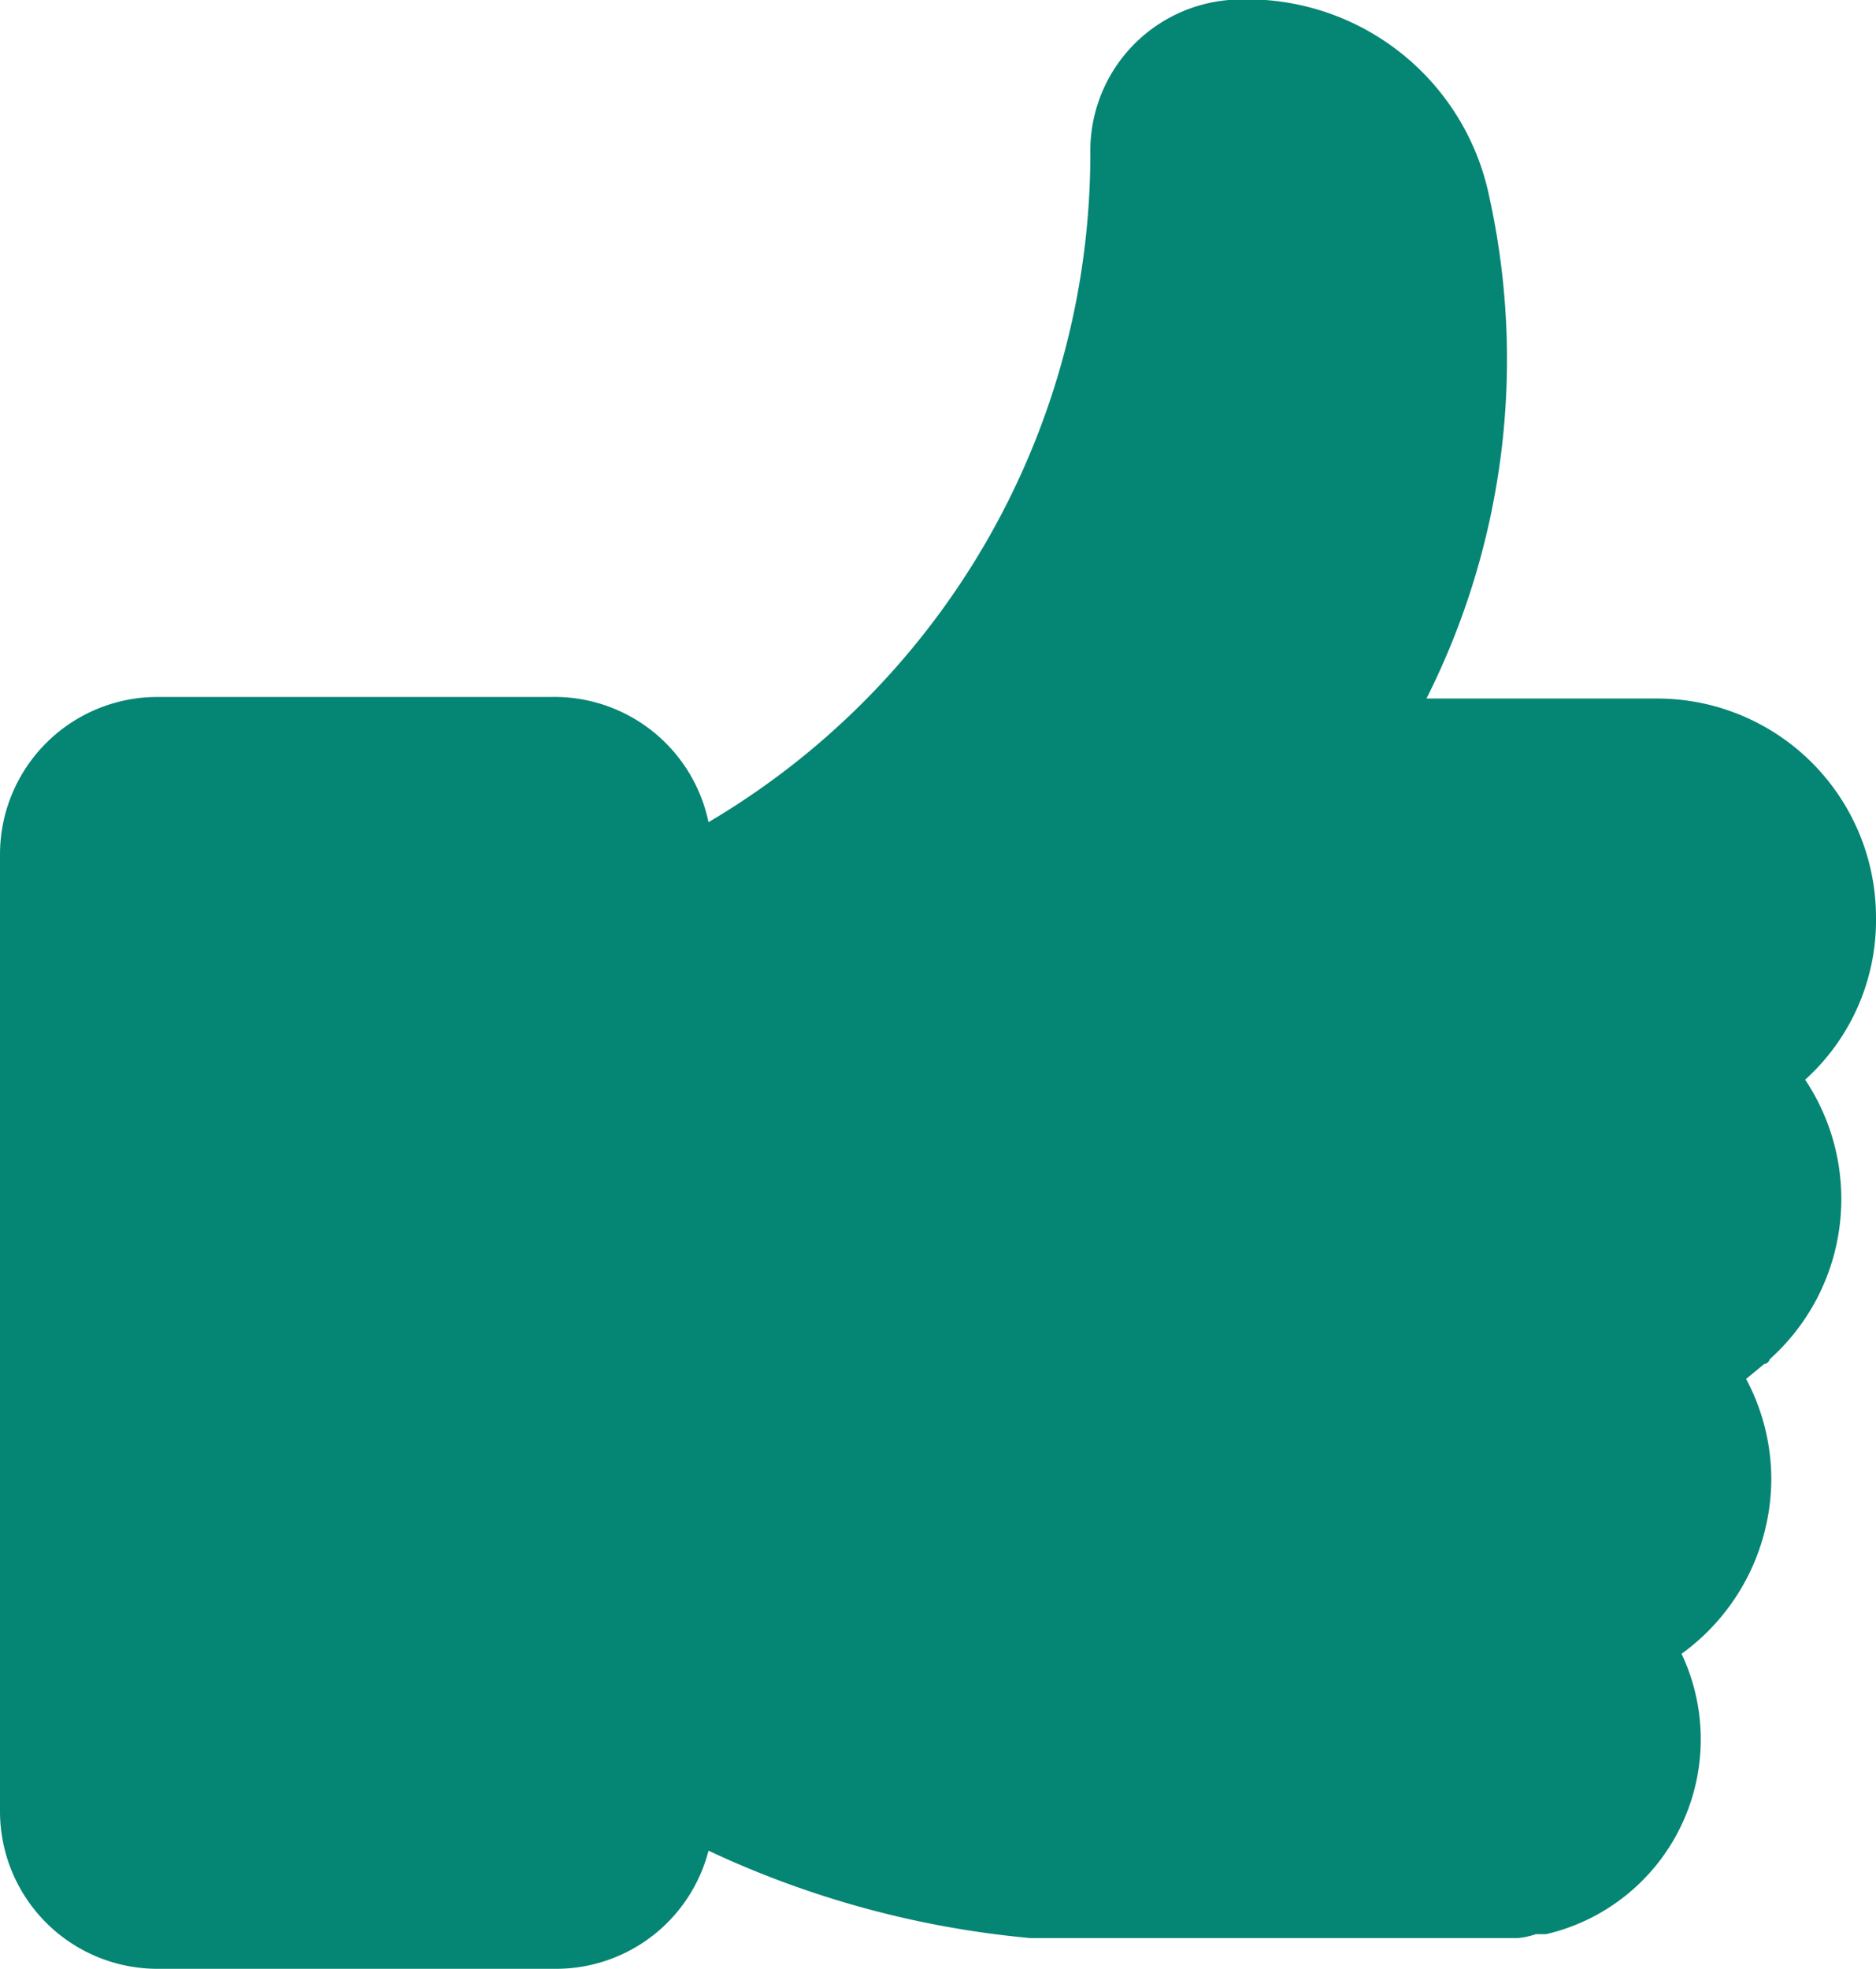 <svg xmlns="http://www.w3.org/2000/svg" viewBox="0 0 23.83 25"><defs><style>.cls-1{fill:#058574;}</style></defs><path class="cls-1" d="M23.83,11.64a2.78,2.78,0,0,0-2.77-2.77H18.12a9.58,9.58,0,0,0,.8-6.36A3.14,3.14,0,0,0,15.61,0,1.92,1.92,0,0,0,13.85,1.9,9.86,9.86,0,0,1,9,10.44a2,2,0,0,0-2-1.59H2a2,2,0,0,0-2,2V23a2,2,0,0,0,2,2H7.07A2,2,0,0,0,9,23.5a12.23,12.23,0,0,0,4.09,1.11h6.19a1,1,0,0,0,.23-.05l.13,0h0A2.54,2.54,0,0,0,21.36,21a2.75,2.75,0,0,0,1.14-2.23,2.71,2.71,0,0,0-.32-1.26l.23-.19s.05,0,.07-.06a2.73,2.73,0,0,0,.45-3.55A2.73,2.73,0,0,0,23.83,11.64Z"/></svg>